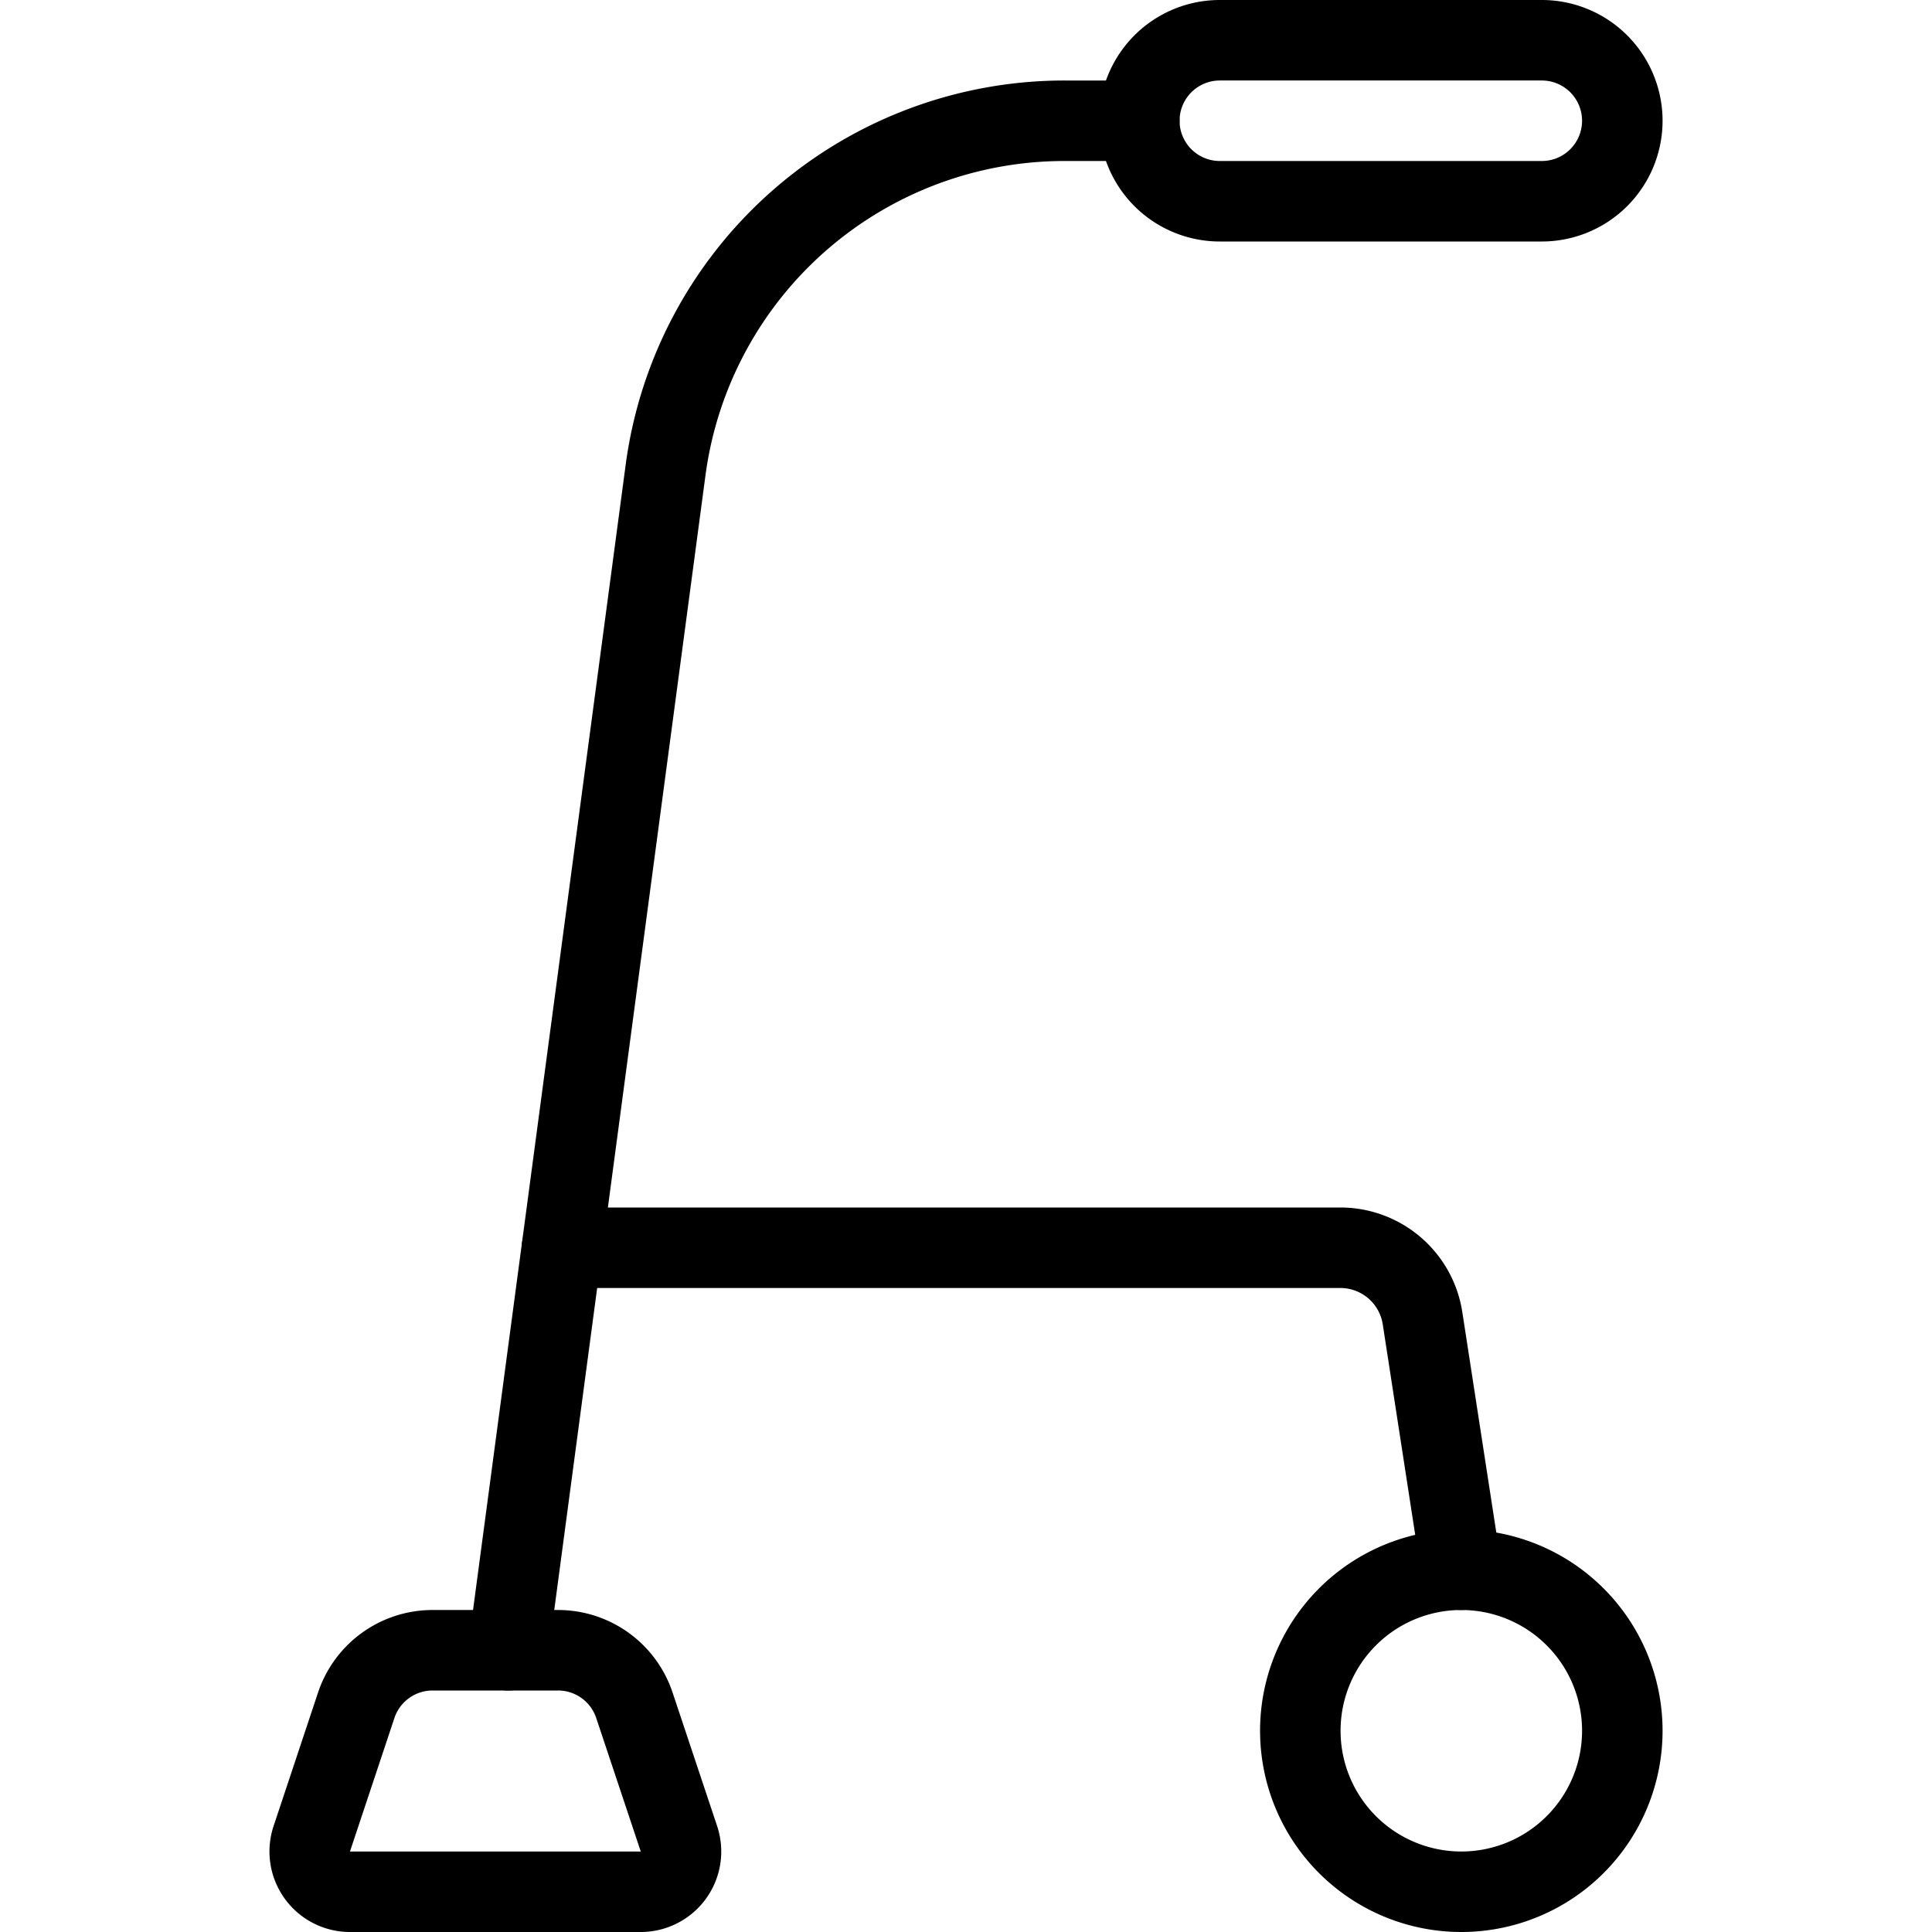 <svg viewBox="0 0 24 24" xmlns="http://www.w3.org/2000/svg"><g transform="matrix(1,0,0,1,0,0)"><path d="M14.153,1.5h-.928A5,5,0,0,0,8.268,5.839L6.314,20.5" fill="none" stroke="#000000" stroke-linecap="round" stroke-linejoin="round"></path><path d="M7.881,21.184a1,1,0,0,0-.949-.684H5.374a1,1,0,0,0-.949.684l-.552,1.658a.5.5,0,0,0,.474.658H7.959a.5.5,0,0,0,.475-.658Z" fill="none" stroke="#000000" stroke-linecap="round" stroke-linejoin="round"></path><path d="M6.981,15.5h9.675a1.033,1.033,0,0,1,1.015.874l.482,3.126" fill="none" stroke="#000000" stroke-linecap="round" stroke-linejoin="round"></path><path d="M16.153 21.500 A2.000 2.000 0 1 0 20.153 21.500 A2.000 2.000 0 1 0 16.153 21.500 Z" fill="none" stroke="#000000" stroke-linecap="round" stroke-linejoin="round"></path><path d="M20.153,1.5a1,1,0,0,0-1-1h-4a1,1,0,1,0,0,2h4A1,1,0,0,0,20.153,1.5Z" fill="none" stroke="#000000" stroke-linecap="round" stroke-linejoin="round"></path></g></svg>